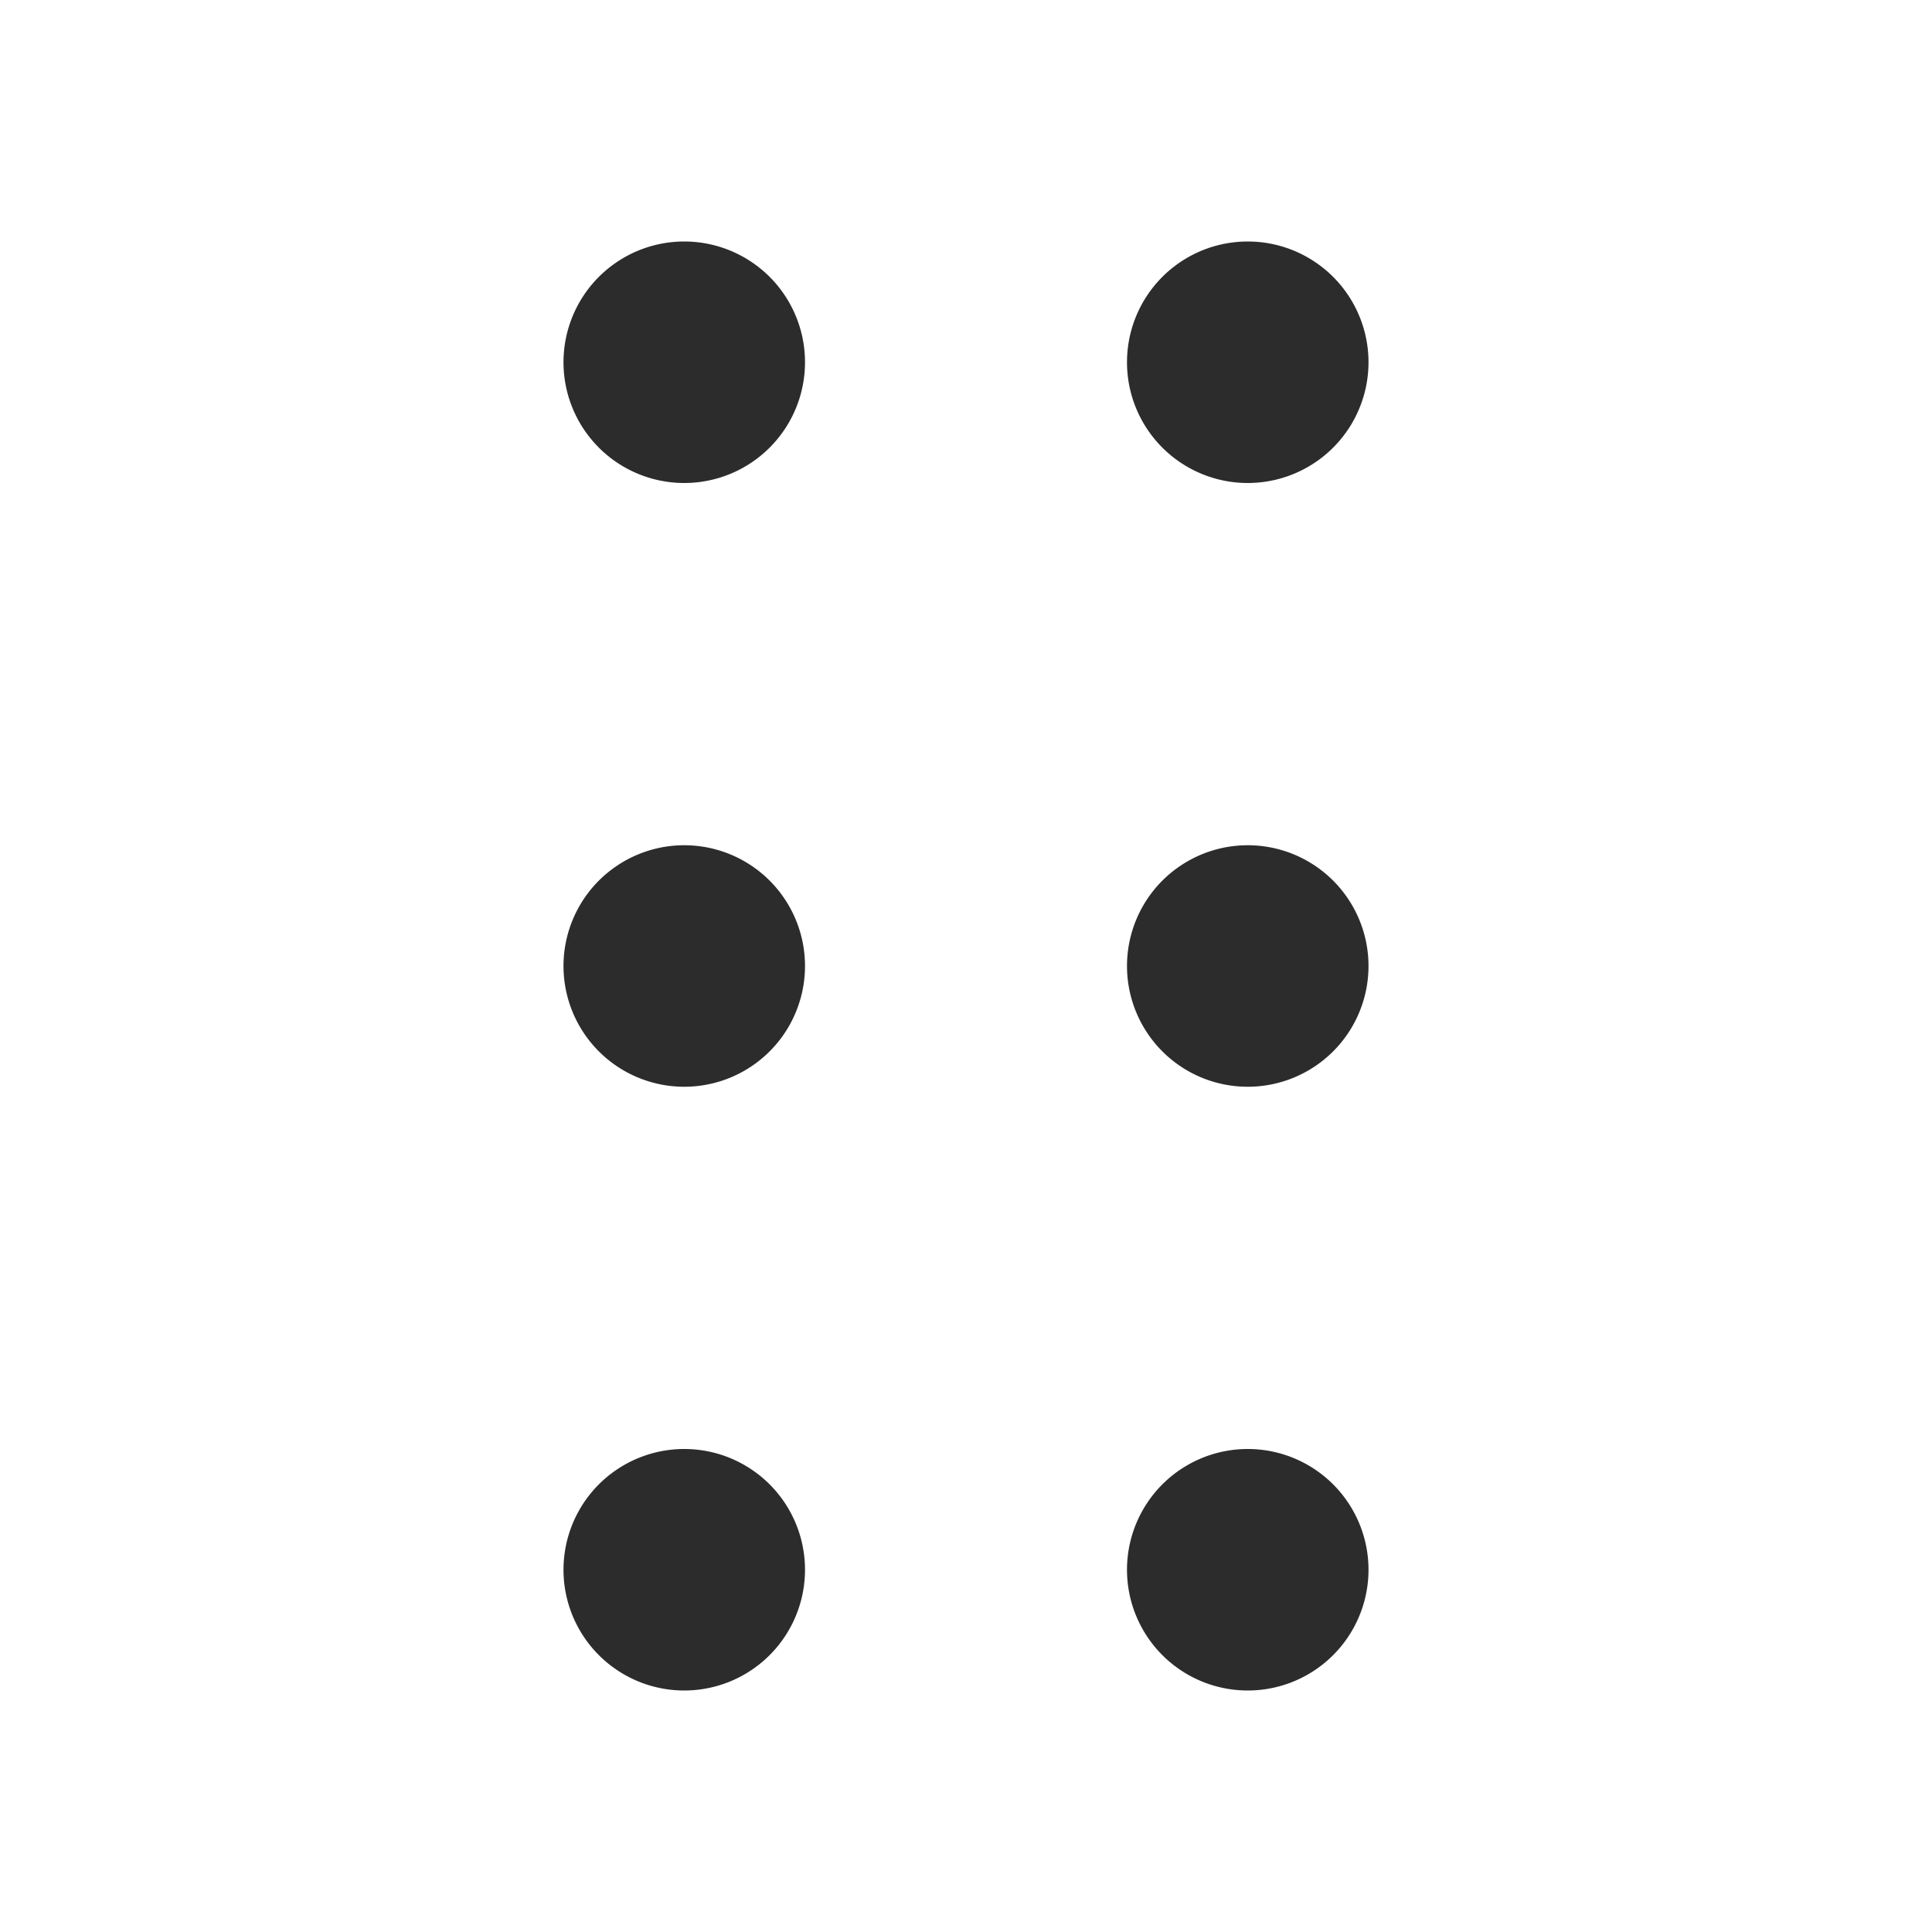 <svg t="1686316512064" class="icon" viewBox="0 0 1024 1024" version="1.1" xmlns="http://www.w3.org/2000/svg" p-id="4050" width="200" height="200"><path d="M362.667 192m-64 0a64 64 0 1 0 128 0 64 64 0 1 0-128 0Z" fill="#2c2c2c" p-id="4051"></path><path d="M661.333 192m-64 0a64 64 0 1 0 128 0 64 64 0 1 0-128 0Z" fill="#2c2c2c" p-id="4052"></path><path d="M362.667 512m-64 0a64 64 0 1 0 128 0 64 64 0 1 0-128 0Z" fill="#2c2c2c" p-id="4053"></path><path d="M661.333 512m-64 0a64 64 0 1 0 128 0 64 64 0 1 0-128 0Z" fill="#2c2c2c" p-id="4054"></path><path d="M362.667 832m-64 0a64 64 0 1 0 128 0 64 64 0 1 0-128 0Z" fill="#2c2c2c" p-id="4055"></path><path d="M661.333 832m-64 0a64 64 0 1 0 128 0 64 64 0 1 0-128 0Z" fill="#2c2c2c" p-id="4056"></path></svg>